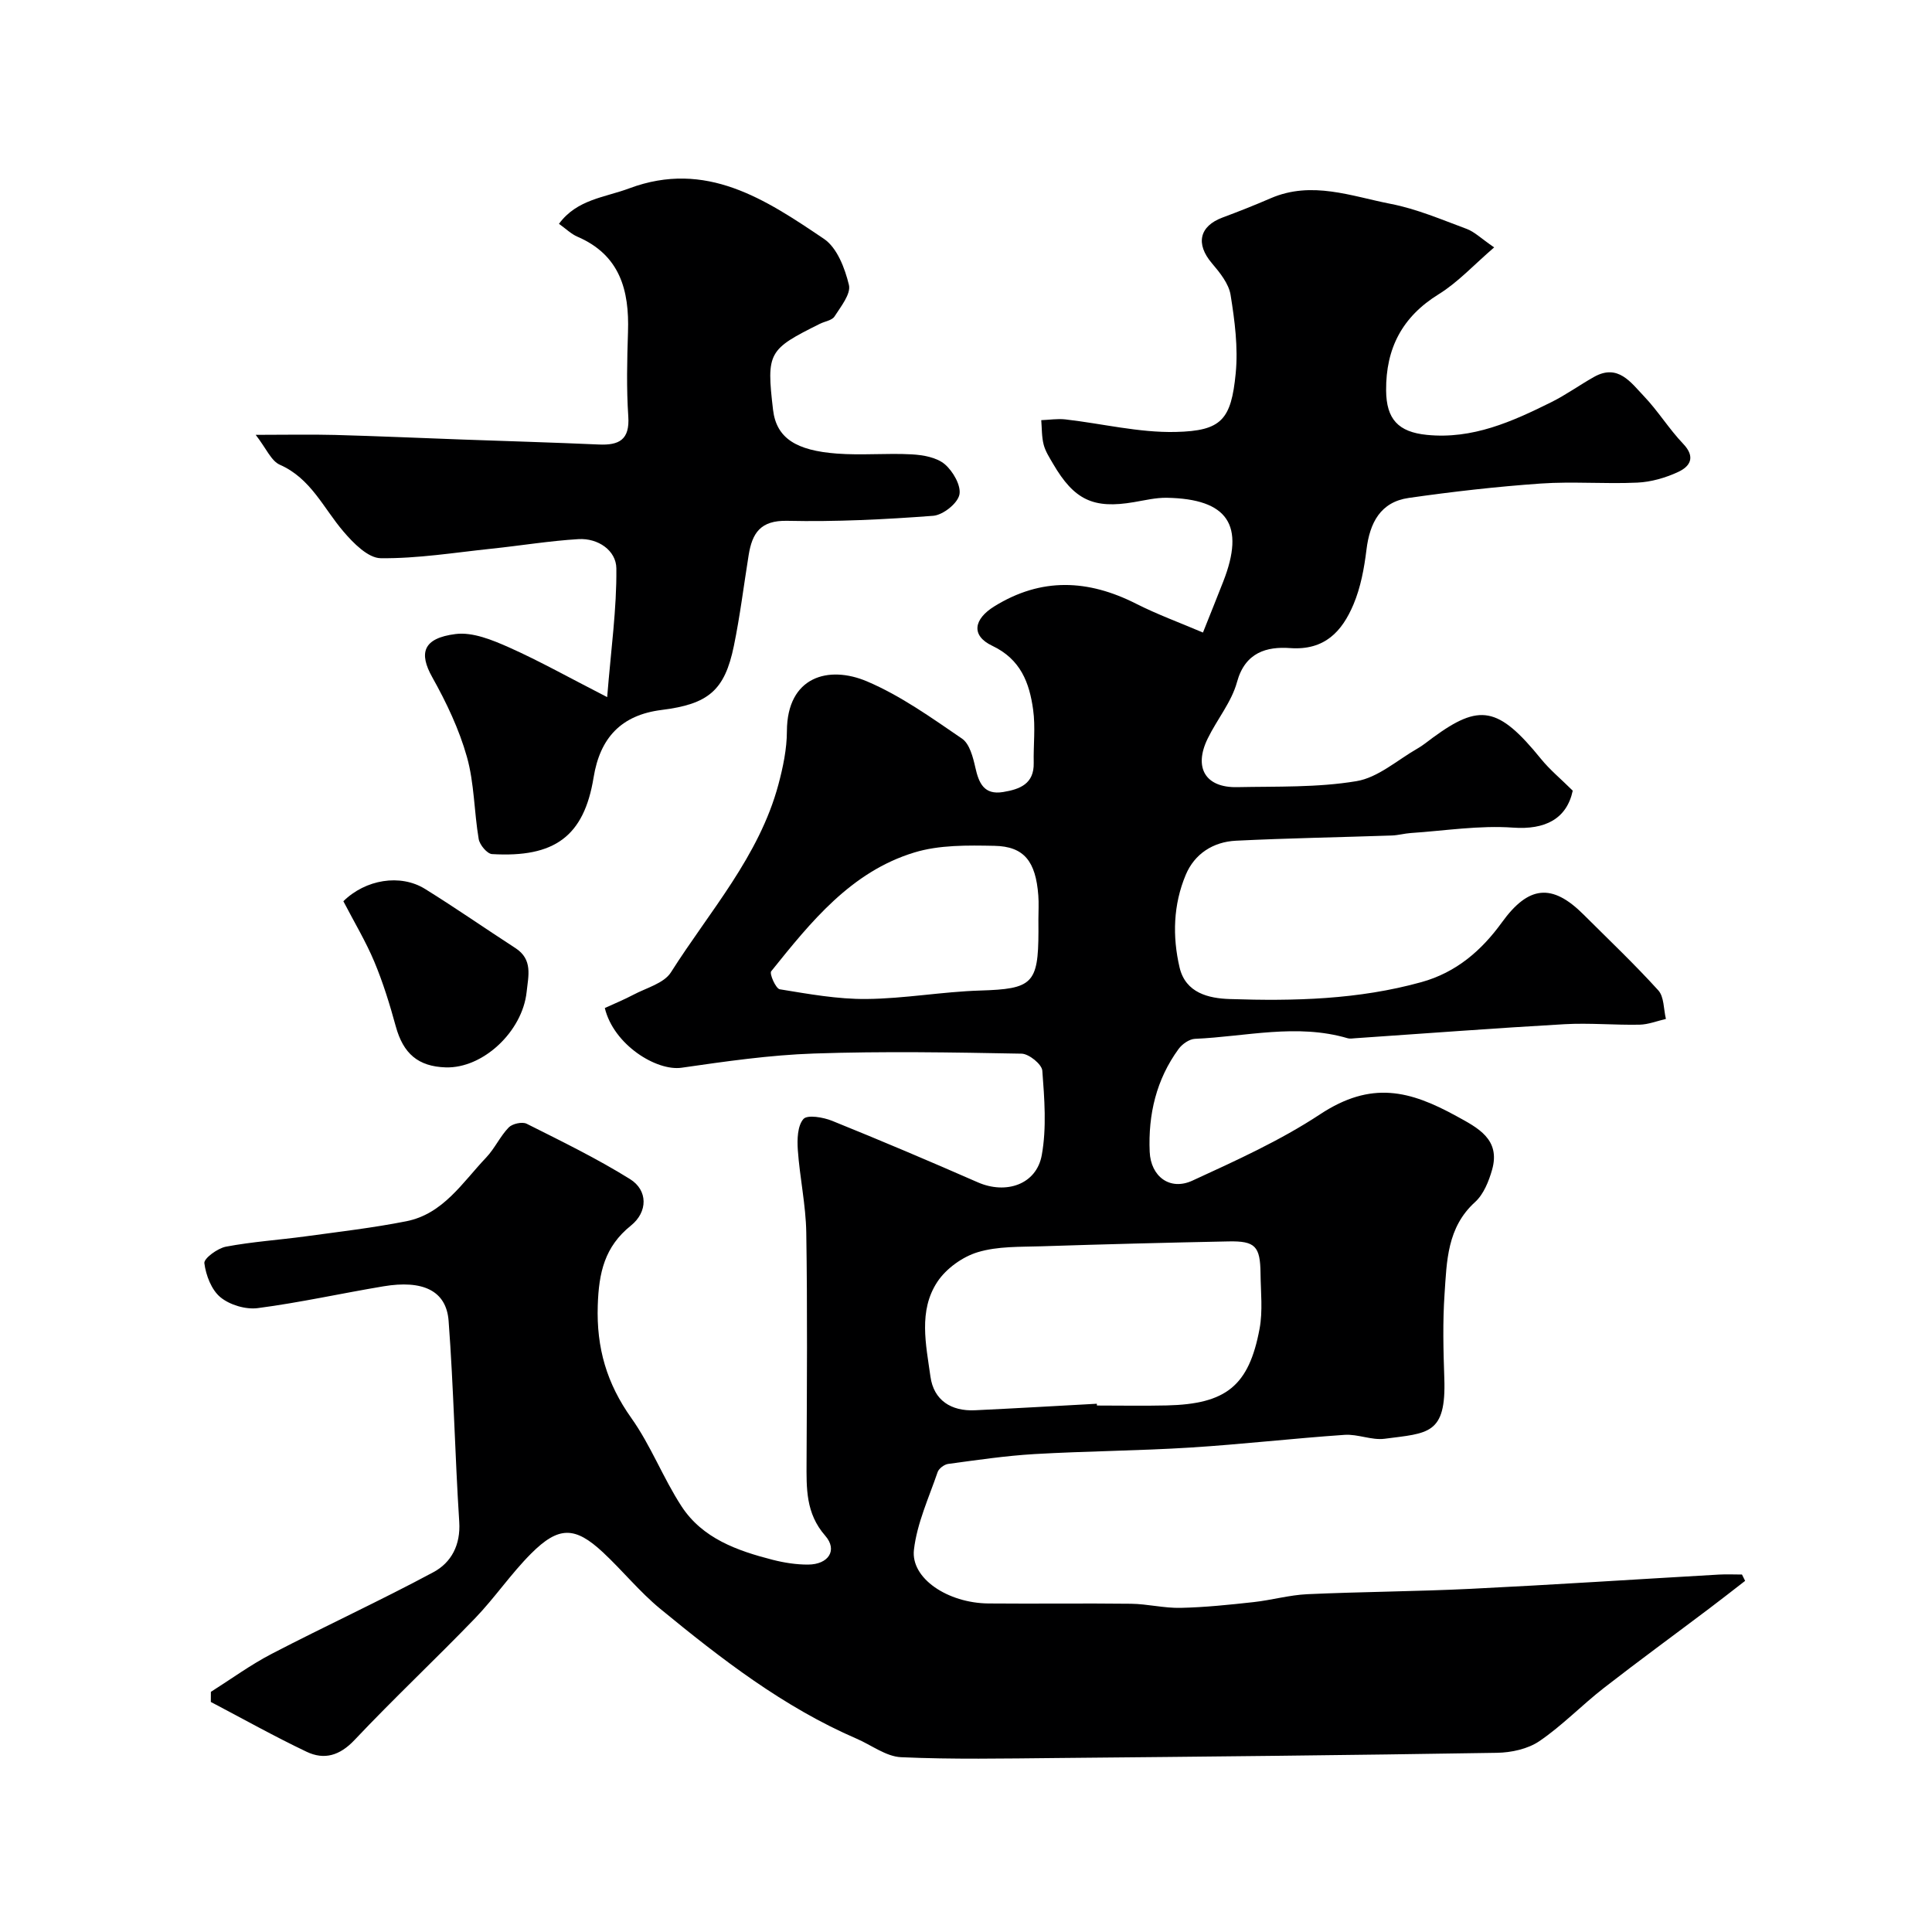 <svg enable-background="new 0 0 400 400" viewBox="0 0 400 400" xmlns="http://www.w3.org/2000/svg"><g fill="#000001"><path d="m43.66 350.28c4.19-2.65 8.22-5.6 12.61-7.88 11.09-5.76 22.46-10.99 33.47-16.9 3.69-1.98 5.65-5.63 5.34-10.43-.89-13.85-1.16-27.75-2.2-41.59-.47-6.31-5.4-8.52-13.5-7.16-8.68 1.45-17.29 3.37-26 4.51-2.5.33-5.79-.65-7.73-2.24-1.87-1.53-3.02-4.55-3.34-7.06-.13-.98 2.73-3.09 4.47-3.42 5.45-1.03 11.02-1.39 16.52-2.14 6.95-.95 13.94-1.76 20.81-3.12 7.65-1.51 11.64-8.04 16.54-13.19 1.78-1.87 2.88-4.38 4.67-6.23.75-.78 2.8-1.23 3.72-.77 7.23 3.63 14.54 7.19 21.4 11.46 3.73 2.32 3.7 6.8.19 9.62-5.46 4.38-6.65 9.74-6.87 16.52-.29 8.84 1.87 16.18 6.95 23.33 4.04 5.68 6.57 12.41 10.39 18.27 4.35 6.67 11.56 9.21 18.91 11.09 2.36.6 4.85.99 7.27.98 4.25-.01 6.2-2.98 3.57-5.98-4.06-4.64-3.88-9.83-3.86-15.27.07-15.83.19-31.67-.06-47.49-.09-5.71-1.35-11.38-1.75-17.1-.15-2.17-.08-4.99 1.16-6.41.81-.93 4.09-.37 5.93.37 10.12 4.09 20.17 8.35 30.16 12.73 5.82 2.56 12.16.49 13.26-5.64 1.02-5.66.55-11.66.11-17.47-.1-1.33-2.77-3.49-4.29-3.52-14.33-.27-28.67-.52-42.99-.03-9.15.31-18.3 1.63-27.39 2.94-5.2.75-14.07-4.73-15.91-12.36 1.88-.87 3.93-1.7 5.88-2.73 2.7-1.44 6.36-2.37 7.81-4.66 7.99-12.62 18.26-24.01 22.25-38.88.96-3.59 1.75-7.36 1.76-11.05.04-11.33 8.63-13.69 16.6-10.3 6.98 2.97 13.34 7.53 19.65 11.84 1.57 1.07 2.28 3.84 2.76 5.97.73 3.27 1.81 5.74 5.76 5.09 3.45-.57 6.43-1.67 6.33-6.05-.08-3.66.38-7.39-.12-10.99-.77-5.57-2.57-10.44-8.47-13.24-4.46-2.12-3.83-5.53.45-8.17 9.73-6.02 19.39-5.57 29.33-.54 4.42 2.24 9.12 3.95 13.85 5.97 1.69-4.24 2.96-7.38 4.19-10.53 4.59-11.7.98-17.14-11.67-17.37-2.26-.04-4.54.52-6.8.9-8.39 1.44-12.37-.42-16.76-7.95-.74-1.27-1.58-2.56-1.94-3.95-.42-1.63-.36-3.37-.5-5.07 1.66-.06 3.35-.34 4.98-.16 7.63.87 15.27 2.78 22.87 2.6 9.47-.22 11.47-2.52 12.41-12.14.52-5.34-.2-10.89-1.06-16.23-.38-2.35-2.24-4.64-3.88-6.57-3.39-3.99-2.61-7.66 2.23-9.46 3.36-1.25 6.69-2.57 9.97-3.99 8.47-3.66 16.68-.42 24.83 1.17 5.38 1.04 10.55 3.26 15.73 5.18 1.62.6 2.95 1.95 5.69 3.83-4.18 3.59-7.48 7.22-11.49 9.7-7.57 4.68-10.94 11.22-10.88 19.9.04 5.97 2.52 8.63 8.46 9.22 9.44.94 17.64-2.75 25.73-6.77 3.06-1.52 5.86-3.55 8.85-5.23 4.97-2.8 7.63 1.15 10.34 3.99 2.93 3.07 5.19 6.78 8.12 9.85 2.63 2.76 1.45 4.69-1.07 5.85-2.6 1.2-5.56 2.06-8.41 2.19-6.65.31-13.35-.27-19.99.19-9.14.64-18.27 1.68-27.34 2.98-5.87.84-8.08 5.15-8.76 10.74-.47 3.84-1.2 7.79-2.69 11.32-2.35 5.55-5.93 9.54-13.1 9.03-4.83-.35-9.33.86-11.01 7.03-1.13 4.14-4.14 7.74-6.07 11.7-2.95 6.03-.47 10.19 6.08 10.06 8.26-.17 16.63.11 24.72-1.24 4.47-.74 8.46-4.37 12.64-6.76 1.13-.64 2.13-1.49 3.19-2.26 9.64-7.06 13.51-6.51 22.39 4.43 1.82 2.24 4.09 4.11 6.56 6.56-1.25 5.84-5.71 8.13-12.37 7.65-7-.5-14.11.65-21.17 1.12-1.3.09-2.59.46-3.89.51-10.77.37-21.54.55-32.3 1.08-4.71.23-8.58 2.71-10.4 7.08-2.58 6.15-2.78 12.72-1.27 19.17 1.25 5.3 6.05 6.39 10.36 6.53 13.34.45 26.66.12 39.7-3.5 7.23-2 12.46-6.55 16.68-12.38 5.49-7.59 10.36-8.16 16.93-1.58 5.19 5.18 10.52 10.23 15.44 15.66 1.22 1.34 1.09 3.91 1.58 5.92-1.82.42-3.64 1.15-5.46 1.19-5.18.1-10.38-.39-15.54-.1-14.47.82-28.92 1.93-43.39 2.91-.5.03-1.04.14-1.49 0-10.55-3.11-21.1-.34-31.63.12-1.17.05-2.64 1.08-3.38 2.09-4.62 6.32-6.32 13.57-5.99 21.29.22 5.12 4.18 8.12 8.84 5.98 9.02-4.15 18.18-8.29 26.43-13.73 10.65-7.03 18.63-4.91 28.28.39 4.35 2.39 9.14 4.76 7.34 11.09-.68 2.39-1.76 5.09-3.53 6.69-5.79 5.25-5.85 12.23-6.31 19.02-.4 5.81-.25 11.67-.05 17.49.4 11.67-3.35 11.31-12.36 12.49-2.68.35-5.55-1-8.28-.81-10.66.73-21.28 1.96-31.94 2.63-10.74.67-21.51.73-32.26 1.35-5.98.35-11.94 1.24-17.89 2.04-.8.11-1.91.94-2.17 1.68-1.82 5.32-4.28 10.61-4.91 16.1-.68 5.93 7.02 11.03 15.43 11.11 9.83.09 19.67-.06 29.5.06 3.43.04 6.87.93 10.29.85 5.04-.11 10.08-.64 15.1-1.19 3.73-.41 7.41-1.47 11.14-1.64 11.26-.51 22.54-.56 33.8-1.11 17.14-.84 34.27-1.97 51.4-2.95 1.59-.09 3.19-.01 4.78-.01.22.44.43.87.65 1.31-2.46 1.9-4.9 3.82-7.38 5.69-7.3 5.51-14.69 10.9-21.91 16.52-4.53 3.53-8.57 7.75-13.3 10.97-2.39 1.63-5.81 2.37-8.78 2.42-30.43.5-60.86.8-91.29 1.08-10.7.1-21.41.31-32.09-.17-3.11-.14-6.12-2.5-9.18-3.82-15.16-6.55-28.06-16.54-40.68-26.9-4.28-3.52-7.82-7.93-11.89-11.72-5.76-5.36-9.14-5.43-14.84.27-4.17 4.17-7.52 9.15-11.61 13.4-8.21 8.51-16.85 16.62-24.97 25.22-3.06 3.24-6.27 4.16-9.92 2.42-6.72-3.2-13.22-6.85-19.82-10.31.01-.69.01-1.39.01-2.09zm183.43-59.65c.01.12.01.25.02.37 4.82 0 9.65.09 14.47-.02 12.26-.29 16.99-4.03 19.2-15.87.69-3.7.24-7.62.2-11.44-.06-5.65-1.09-6.76-6.62-6.65-12.91.26-25.81.59-38.72 1.01-4.43.14-9.05-.03-13.2 1.22-3.16.95-6.53 3.38-8.35 6.11-4 6.02-2.36 13.07-1.45 19.66.68 4.87 4.26 7.19 9.21 6.96 8.43-.4 16.83-.89 25.24-1.35zm-12.1-100.27c0-1.66.11-3.33-.02-4.98-.53-7.03-2.93-10.14-9.07-10.26-5.56-.11-11.43-.21-16.64 1.39-13.09 4-21.4 14.39-29.59 24.58-.41.51.95 3.59 1.77 3.73 5.95.97 11.97 2.07 17.96 2.01 7.85-.07 15.68-1.51 23.54-1.75 10.76-.33 12.04-1.37 12.06-12.23 0-.82 0-1.66-.01-2.49z"/><path d="m125.71 144.33c.79-9.91 1.99-18.29 1.9-26.66-.04-3.69-3.78-6.29-7.84-6.05-6.01.36-11.98 1.35-17.98 1.98-7.65.8-15.32 2.06-22.97 1.97-2.62-.03-5.66-3.12-7.7-5.51-4.15-4.84-6.74-11-13.18-13.84-1.8-.79-2.81-3.37-5-6.19 6.31 0 11.36-.11 16.41.02 8.79.24 17.57.63 26.35.95 9.42.34 18.85.61 28.27 1.03 4.2.19 6.44-.97 6.11-5.82-.39-5.8-.25-11.66-.06-17.48.29-8.65-1.67-15.94-10.48-19.73-1.3-.56-2.38-1.64-3.81-2.66 3.73-5.09 9.5-5.45 14.54-7.34 15.91-5.95 28.24 2.3 40.33 10.46 2.71 1.83 4.33 6.08 5.16 9.53.45 1.86-1.68 4.49-2.99 6.54-.52.81-2 1-3.02 1.51-10.66 5.31-11.1 5.88-9.7 17.8.7 5.93 4.85 8.44 13.23 9.07 5.13.39 10.33-.12 15.48.16 2.35.13 5.15.62 6.83 2.03 1.71 1.44 3.45 4.47 3.04 6.33-.4 1.83-3.41 4.2-5.42 4.36-10.05.76-20.17 1.26-30.24 1.04-5.57-.12-7.24 2.59-7.97 7.1-1.01 6.27-1.78 12.59-3.06 18.8-1.9 9.23-5.27 12.05-14.97 13.26-8.38 1.05-12.74 5.79-14.07 13.96-1.99 12.26-8.14 16.64-21.03 15.88-1.01-.06-2.56-1.91-2.76-3.11-.96-5.65-.9-11.55-2.44-17.01-1.61-5.72-4.24-11.26-7.16-16.47-2.82-5.02-1.98-8.11 4.81-8.97 3.54-.45 7.61 1.23 11.08 2.77 6.34 2.83 12.42 6.25 20.31 10.29z"/><path d="m71.09 186.59c4.57-4.5 11.78-5.73 16.92-2.54 6.33 3.93 12.45 8.19 18.7 12.24 3.64 2.36 2.68 5.73 2.32 9.11-.88 8.16-9.02 15.83-16.75 15.59-5.73-.18-8.8-2.87-10.34-8.5-1.24-4.53-2.63-9.05-4.44-13.37-1.75-4.18-4.12-8.12-6.41-12.53z"/></g></svg>